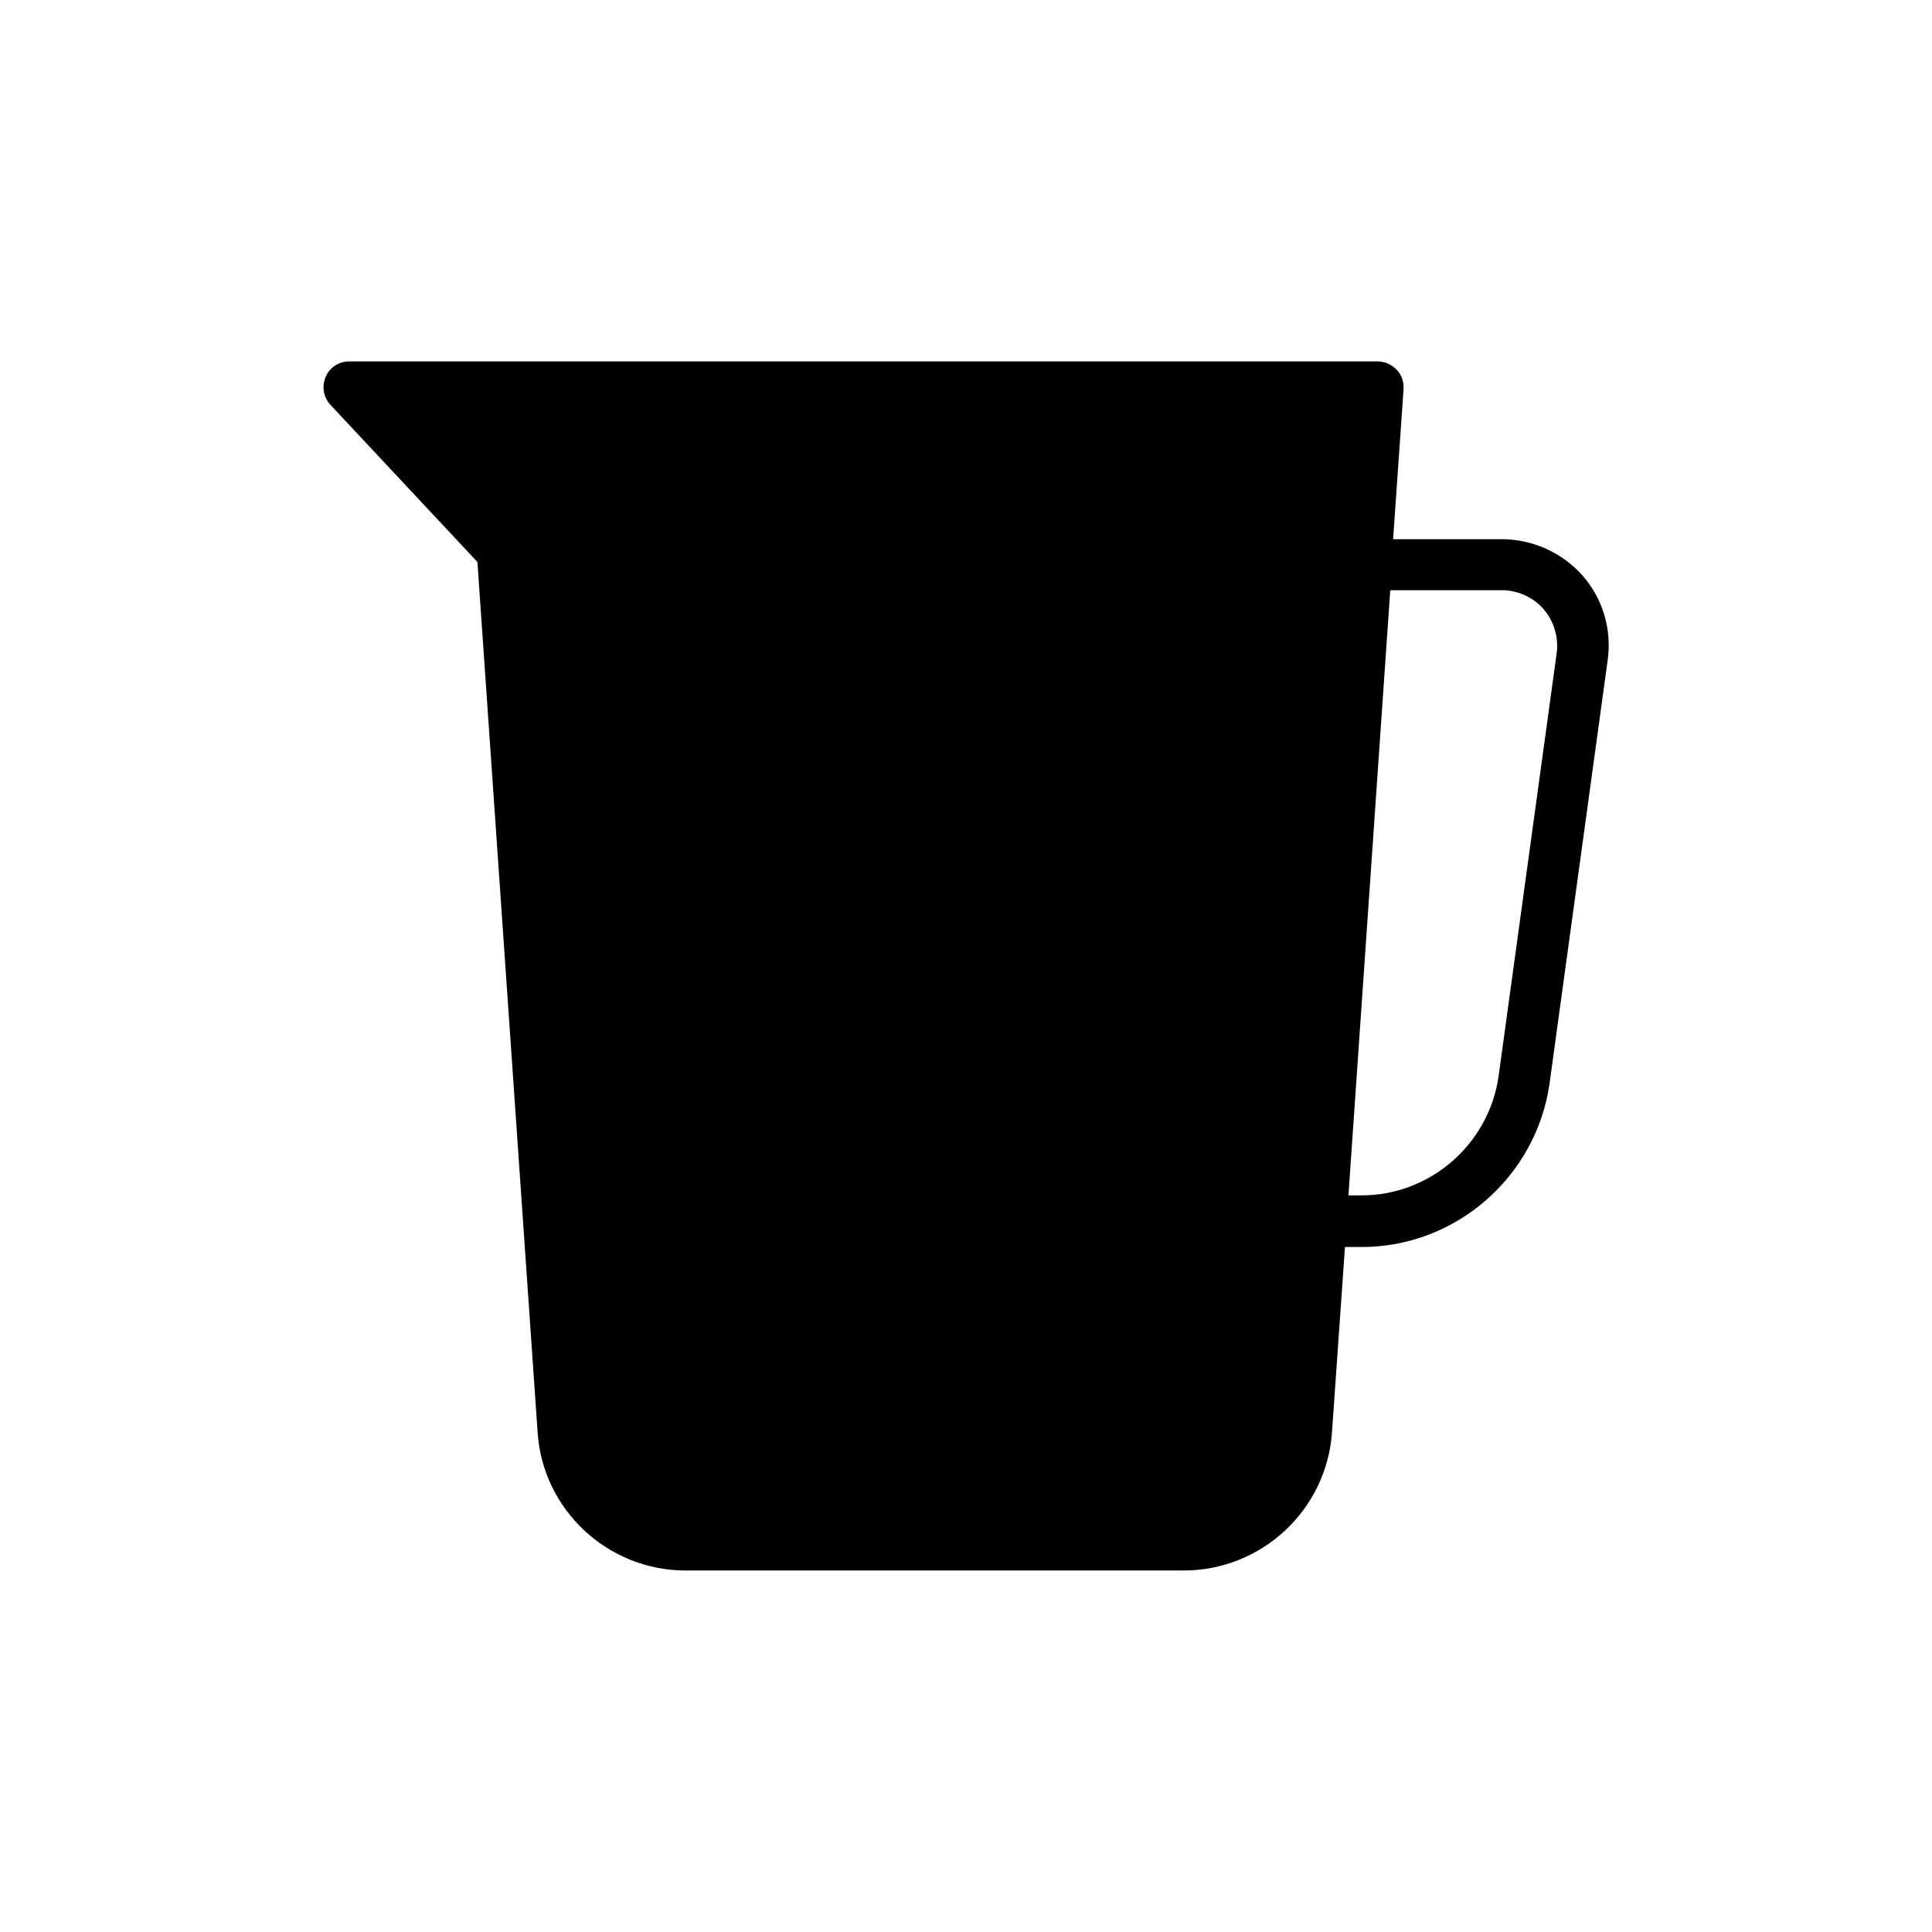 <?xml version="1.0" encoding="UTF-8"?>
<!-- Uploaded to: ICON Repo, www.iconrepo.com, Generator: ICON Repo Mixer Tools -->
<svg fill="#000000" width="800px" height="800px" version="1.1" viewBox="144 144 512 512" xmlns="http://www.w3.org/2000/svg">
 <path d="m541.91 286.89h-28.719l2.769-39.801c0.082-1.93-0.504-3.777-1.848-5.121-1.258-1.344-3.106-2.184-4.953-2.184l-272.64-0.004c-2.688 0-5.207 1.594-6.215 4.113-1.09 2.519-0.586 5.375 1.258 7.391l38.961 41.648 15.953 230.66c1.344 20.57 18.641 36.609 39.215 36.609h132c20.656 0 37.871-16.039 39.297-36.609l3.441-49.121h4.449c25.023 0 46.352-18.727 49.793-43.496l15.367-111.93c1.176-8.145-1.258-16.375-6.633-22.504-5.457-6.125-13.266-9.652-21.492-9.652zm14.609 30.312-15.367 111.93c-2.519 18.055-18.137 31.656-36.273 31.656h-3.527l11.082-160.38h29.559c4.199 0 8.312 1.848 11.082 5.039 2.773 3.188 4.031 7.555 3.445 11.754z"/>
</svg>